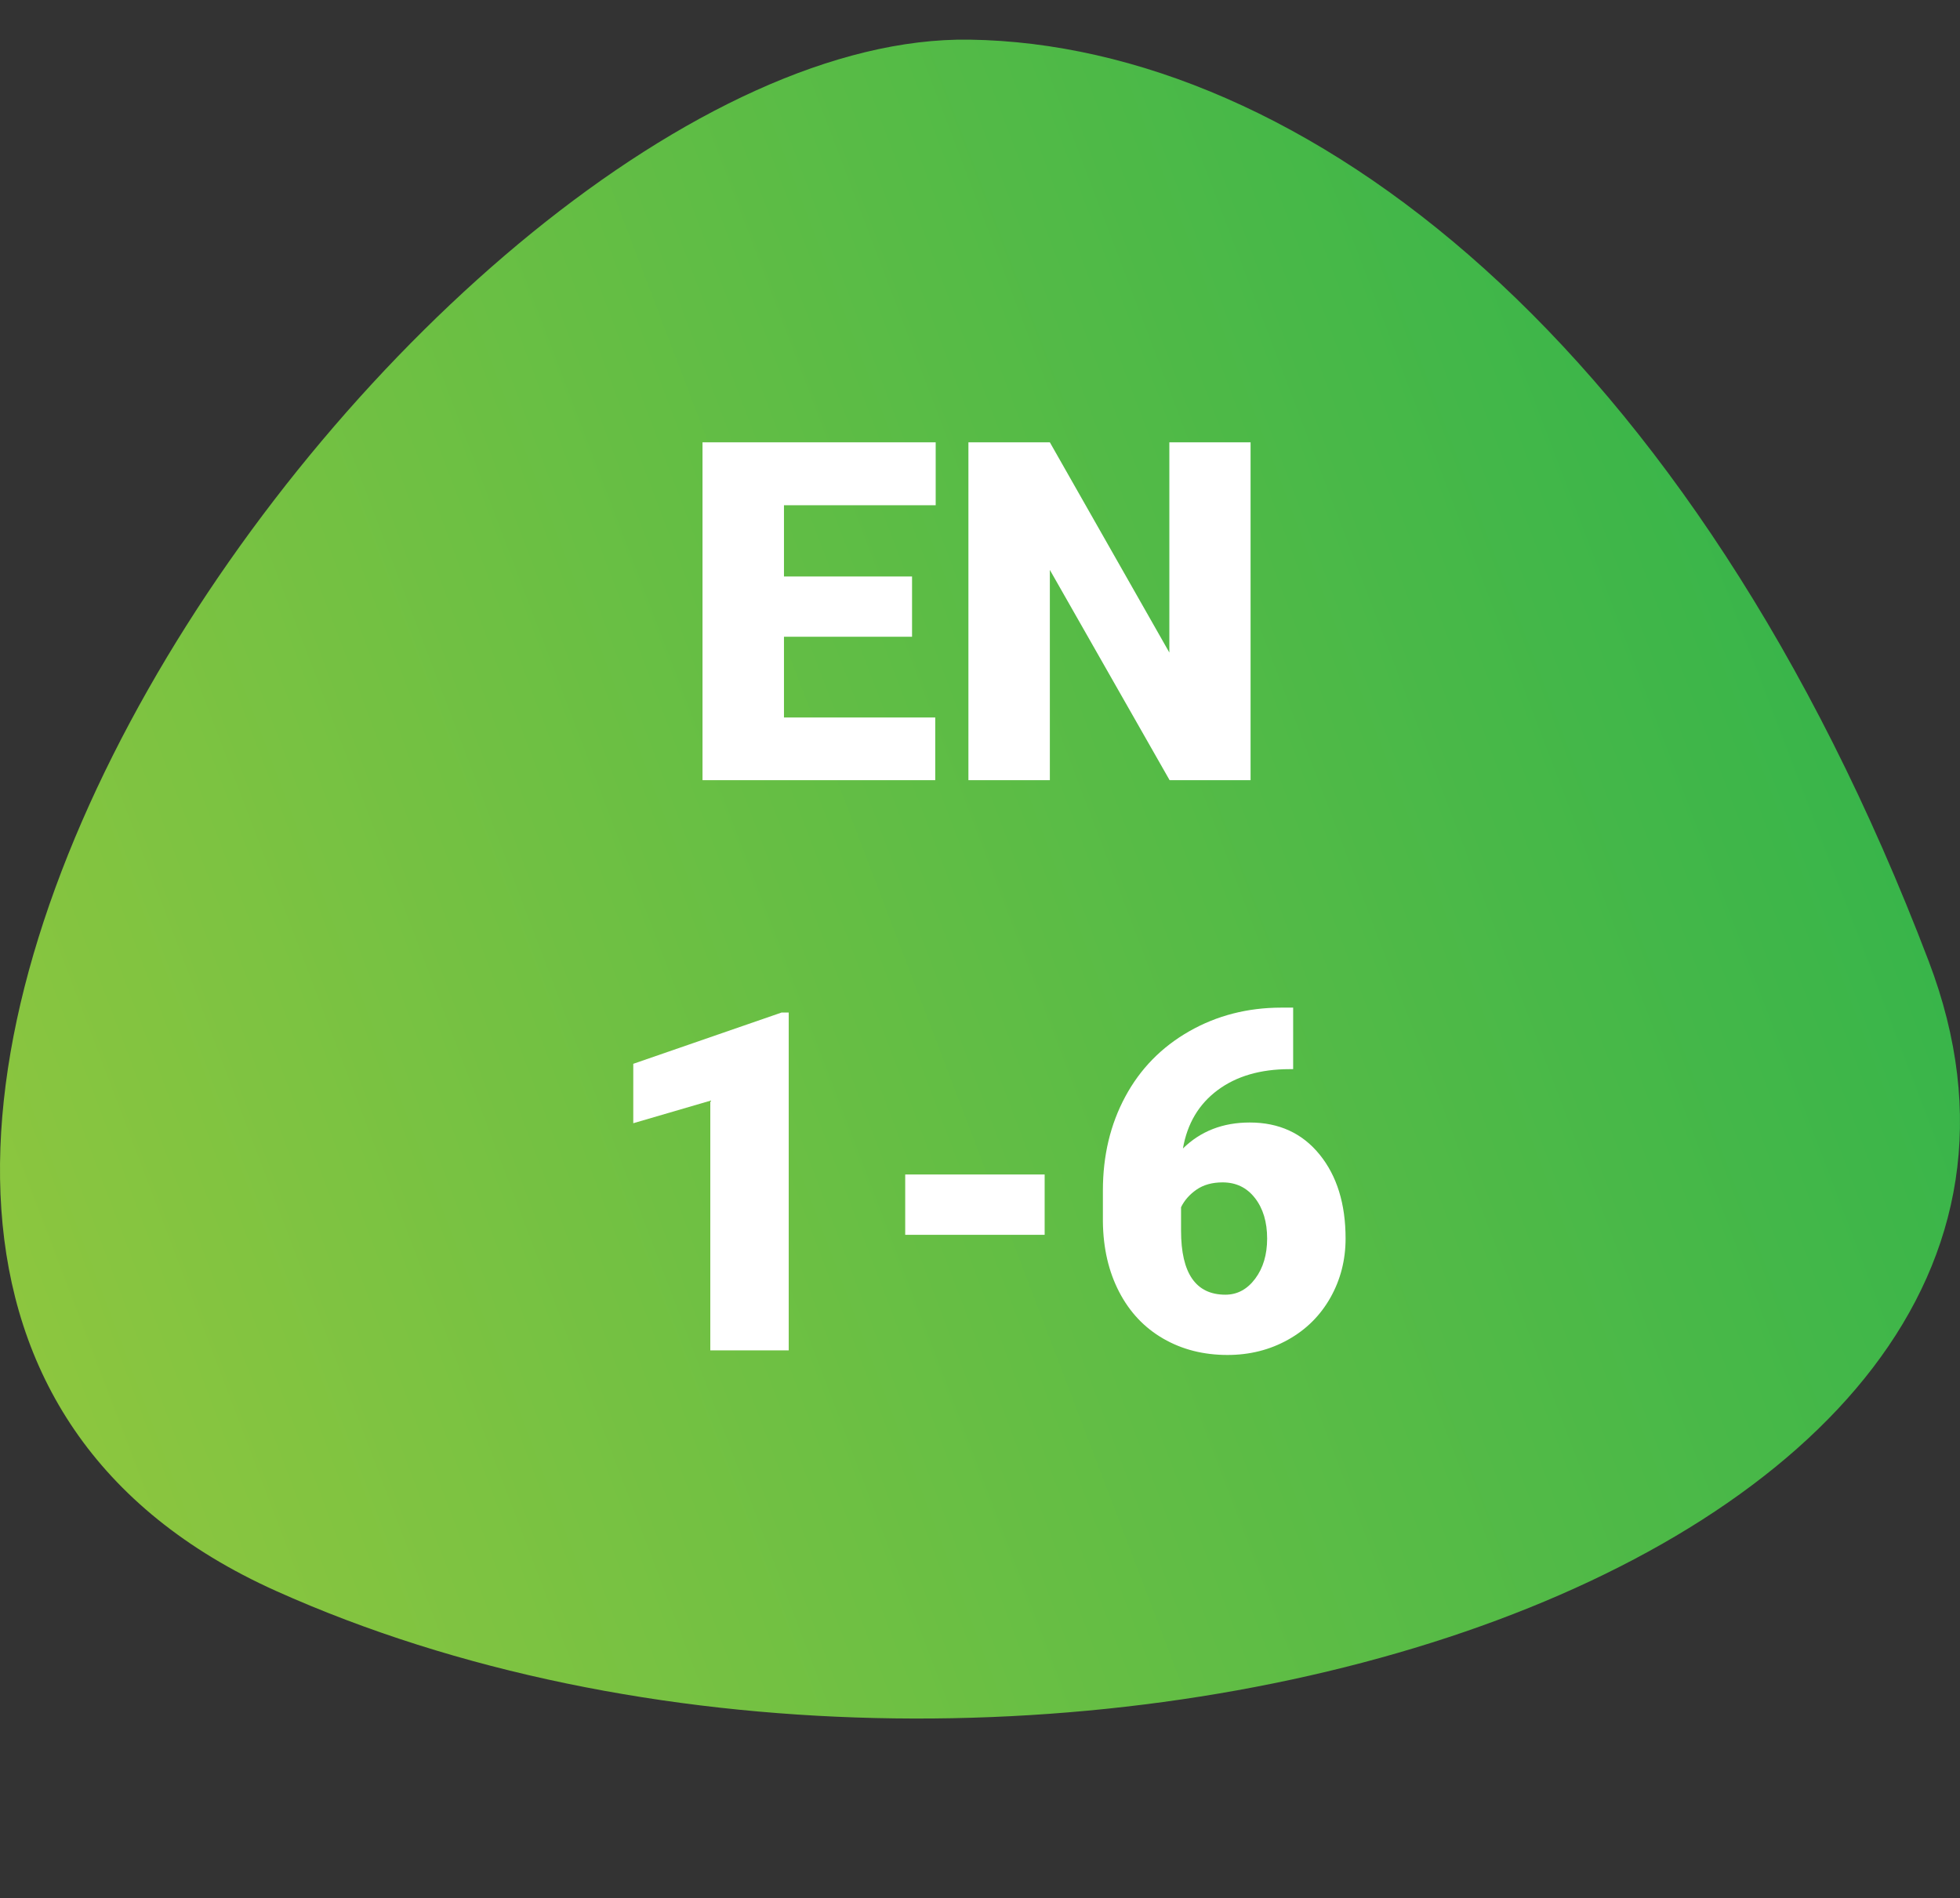 <?xml version="1.0" encoding="UTF-8"?> <!-- Generator: Adobe Illustrator 25.2.1, SVG Export Plug-In . SVG Version: 6.00 Build 0) --> <svg xmlns="http://www.w3.org/2000/svg" xmlns:xlink="http://www.w3.org/1999/xlink" id="EN1-6" x="0px" y="0px" viewBox="0 0 742.03 718.63" style="enable-background:new 0 0 742.03 718.63;" xml:space="preserve"><rect x="0" y="0" width="742.03" height="718.63" fill="#333333" stroke="none"/> <style type="text/css"> .st0{fill-rule:evenodd;clip-rule:evenodd;fill:url(#SVGID_1_);} .st1{fill:#FFFFFF;} </style> <g> <g id="Слой_1_13_"> <g> <linearGradient id="SVGID_1_" gradientUnits="userSpaceOnUse" x1="202.667" y1="-248.467" x2="927.255" y2="-248.467" gradientTransform="matrix(-0.933 0.356 -0.356 -0.934 778.802 -76.623)"> <stop offset="0" style="stop-color:#39B54A"></stop> <stop offset="1" style="stop-color:#8CC63F"></stop> </linearGradient> <path class="st0" d="M367.06,15.01C163.78,11.99-171.49,478.38,104.5,602.33s715.36-3.17,625.66-238.48 S492.78,16.88,367.06,15.01z"></path> </g> </g> </g> <g> <path class="st1" d="M345.29,241.08H296.8v30.57h57.27v23.72h-88.11v-127.9h88.28v23.81H296.8v26.97h48.49V241.08z"></path> <path class="st1" d="M473.45,295.36h-30.66l-45.33-79.59v79.59h-30.83v-127.9h30.83l45.24,79.59v-79.59h30.75V295.36z"></path> <path class="st1" d="M298.6,511.25h-29.69v-94.52l-29.16,8.52v-22.49l56.13-19.41h2.72V511.25z"></path> <path class="st1" d="M395.49,467.5h-52.79v-22.84h52.79V467.5z"></path> <path class="st1" d="M489.57,381.5v23.28h-1.32c-11.07,0-20.16,2.65-27.28,7.95c-7.12,5.3-11.49,12.66-13.13,22.09 c6.68-6.56,15.11-9.84,25.3-9.84c11.07,0,19.88,4.04,26.44,12.12c6.56,8.08,9.84,18.68,9.84,31.8c0,8.14-1.92,15.61-5.75,22.4 c-3.84,6.79-9.19,12.11-16.08,15.94c-6.88,3.84-14.51,5.75-22.88,5.75c-9.08,0-17.19-2.06-24.33-6.19 c-7.15-4.13-12.71-10.03-16.69-17.7c-3.98-7.67-6.03-16.51-6.15-26.53v-11.86c0-13.18,2.82-25.02,8.48-35.53 c5.65-10.51,13.72-18.75,24.2-24.73c10.48-5.97,22.11-8.96,34.87-8.96H489.57z M462.86,447.65c-3.92,0-7.2,0.91-9.84,2.72 c-2.63,1.82-4.6,4.04-5.89,6.68v8.87c0,16.16,5.59,24.25,16.78,24.25c4.51,0,8.27-2.02,11.29-6.06c3.02-4.04,4.52-9.11,4.52-15.2 c0-6.27-1.54-11.38-4.61-15.33S467.96,447.65,462.86,447.65z"></path> </g> </svg> 